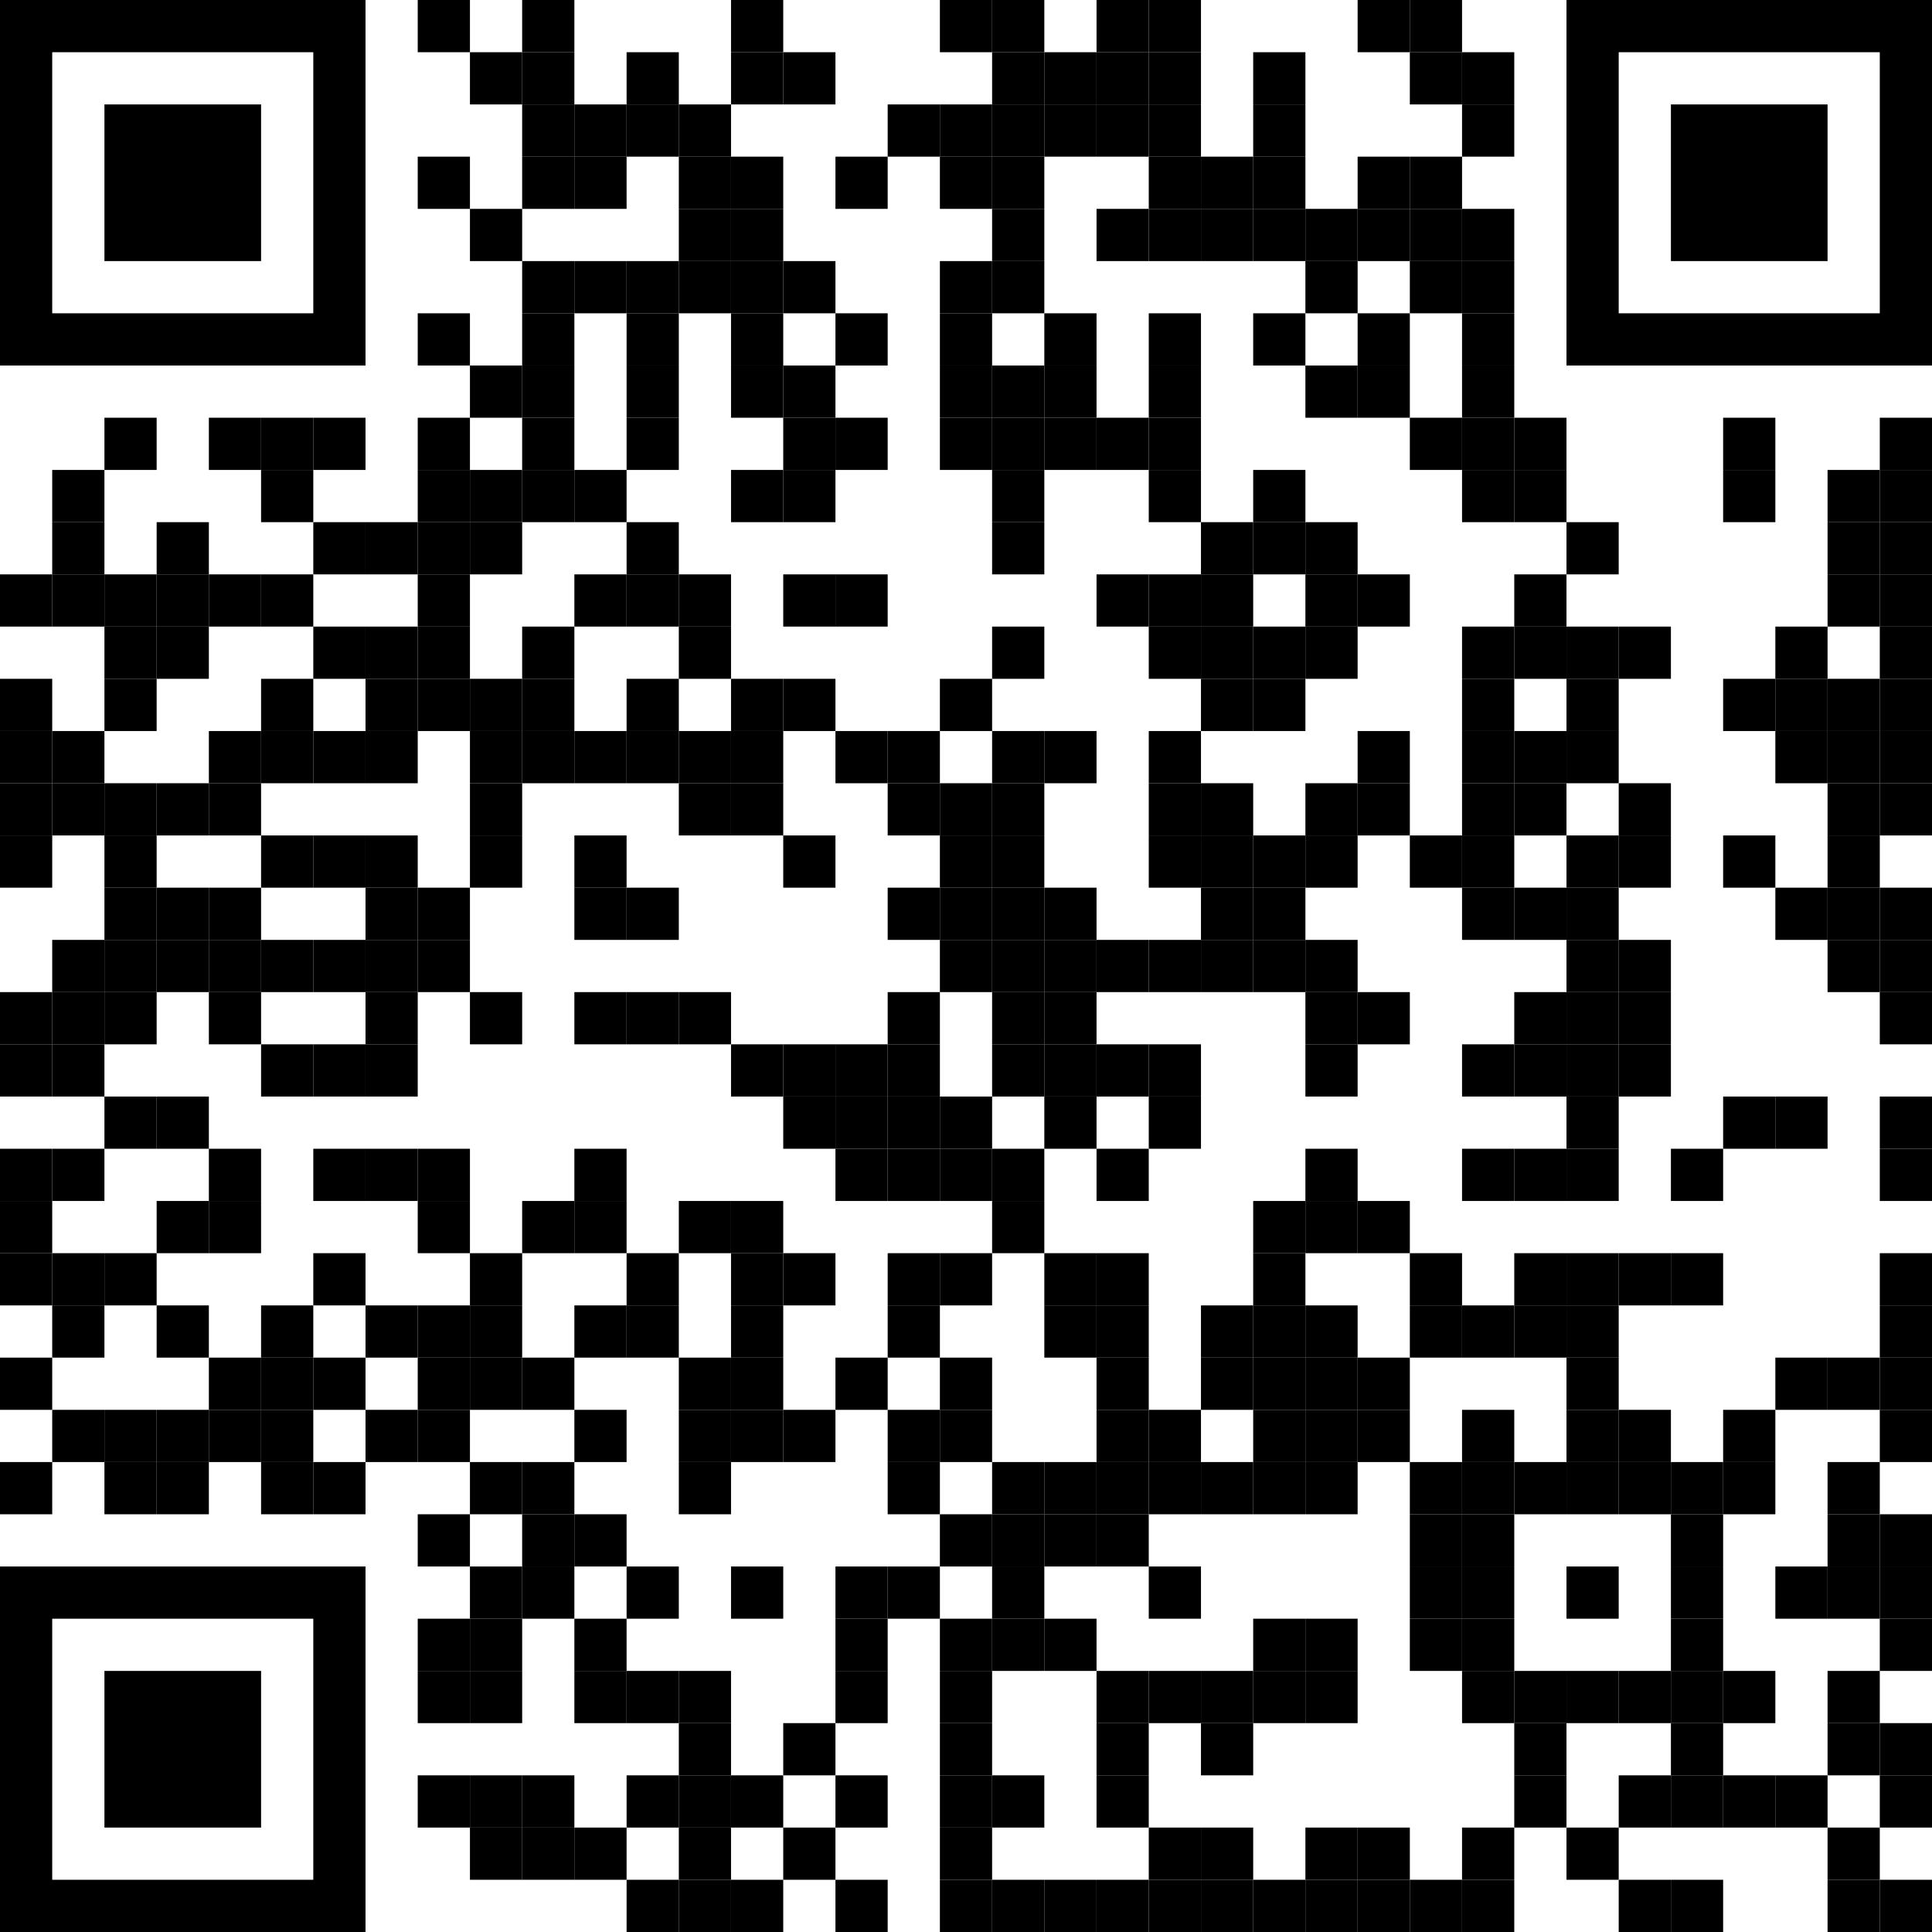 <svg xmlns="http://www.w3.org/2000/svg" version="1.1" xmlns:xlink="http://www.w3.org/1999/xlink" xmlns:svgjs="http://svgjs.dev/svgjs" viewBox="0 0 1184 1184"><rect width="32" height="32" x="256" y="0" transform="matrix(1,0,0,1,0,0)" fill="#000000"></rect><rect width="32" height="32" x="320" y="0" transform="matrix(1,0,0,1,0,0)" fill="#000000"></rect><rect width="32" height="32" x="448" y="0" transform="matrix(1,0,0,1,0,0)" fill="#000000"></rect><rect width="32" height="32" x="576" y="0" transform="matrix(1,0,0,1,0,0)" fill="#000000"></rect><rect width="32" height="32" x="608" y="0" transform="matrix(1,0,0,1,0,0)" fill="#000000"></rect><rect width="32" height="32" x="672" y="0" transform="matrix(1,0,0,1,0,0)" fill="#000000"></rect><rect width="32" height="32" x="704" y="0" transform="matrix(1,0,0,1,0,0)" fill="#000000"></rect><rect width="32" height="32" x="832" y="0" transform="matrix(1,0,0,1,0,0)" fill="#000000"></rect><rect width="32" height="32" x="864" y="0" transform="matrix(1,0,0,1,0,0)" fill="#000000"></rect><rect width="32" height="32" x="288" y="32" transform="matrix(1,0,0,1,0,0)" fill="#000000"></rect><rect width="32" height="32" x="320" y="32" transform="matrix(1,0,0,1,0,0)" fill="#000000"></rect><rect width="32" height="32" x="384" y="32" transform="matrix(1,0,0,1,0,0)" fill="#000000"></rect><rect width="32" height="32" x="448" y="32" transform="matrix(1,0,0,1,0,0)" fill="#000000"></rect><rect width="32" height="32" x="480" y="32" transform="matrix(1,0,0,1,0,0)" fill="#000000"></rect><rect width="32" height="32" x="608" y="32" transform="matrix(1,0,0,1,0,0)" fill="#000000"></rect><rect width="32" height="32" x="640" y="32" transform="matrix(1,0,0,1,0,0)" fill="#000000"></rect><rect width="32" height="32" x="672" y="32" transform="matrix(1,0,0,1,0,0)" fill="#000000"></rect><rect width="32" height="32" x="704" y="32" transform="matrix(1,0,0,1,0,0)" fill="#000000"></rect><rect width="32" height="32" x="768" y="32" transform="matrix(1,0,0,1,0,0)" fill="#000000"></rect><rect width="32" height="32" x="864" y="32" transform="matrix(1,0,0,1,0,0)" fill="#000000"></rect><rect width="32" height="32" x="896" y="32" transform="matrix(1,0,0,1,0,0)" fill="#000000"></rect><rect width="32" height="32" x="320" y="64" transform="matrix(1,0,0,1,0,0)" fill="#000000"></rect><rect width="32" height="32" x="352" y="64" transform="matrix(1,0,0,1,0,0)" fill="#000000"></rect><rect width="32" height="32" x="384" y="64" transform="matrix(1,0,0,1,0,0)" fill="#000000"></rect><rect width="32" height="32" x="416" y="64" transform="matrix(1,0,0,1,0,0)" fill="#000000"></rect><rect width="32" height="32" x="544" y="64" transform="matrix(1,0,0,1,0,0)" fill="#000000"></rect><rect width="32" height="32" x="576" y="64" transform="matrix(1,0,0,1,0,0)" fill="#000000"></rect><rect width="32" height="32" x="608" y="64" transform="matrix(1,0,0,1,0,0)" fill="#000000"></rect><rect width="32" height="32" x="640" y="64" transform="matrix(1,0,0,1,0,0)" fill="#000000"></rect><rect width="32" height="32" x="672" y="64" transform="matrix(1,0,0,1,0,0)" fill="#000000"></rect><rect width="32" height="32" x="704" y="64" transform="matrix(1,0,0,1,0,0)" fill="#000000"></rect><rect width="32" height="32" x="768" y="64" transform="matrix(1,0,0,1,0,0)" fill="#000000"></rect><rect width="32" height="32" x="896" y="64" transform="matrix(1,0,0,1,0,0)" fill="#000000"></rect><rect width="32" height="32" x="256" y="96" transform="matrix(1,0,0,1,0,0)" fill="#000000"></rect><rect width="32" height="32" x="320" y="96" transform="matrix(1,0,0,1,0,0)" fill="#000000"></rect><rect width="32" height="32" x="352" y="96" transform="matrix(1,0,0,1,0,0)" fill="#000000"></rect><rect width="32" height="32" x="416" y="96" transform="matrix(1,0,0,1,0,0)" fill="#000000"></rect><rect width="32" height="32" x="448" y="96" transform="matrix(1,0,0,1,0,0)" fill="#000000"></rect><rect width="32" height="32" x="512" y="96" transform="matrix(1,0,0,1,0,0)" fill="#000000"></rect><rect width="32" height="32" x="576" y="96" transform="matrix(1,0,0,1,0,0)" fill="#000000"></rect><rect width="32" height="32" x="608" y="96" transform="matrix(1,0,0,1,0,0)" fill="#000000"></rect><rect width="32" height="32" x="704" y="96" transform="matrix(1,0,0,1,0,0)" fill="#000000"></rect><rect width="32" height="32" x="736" y="96" transform="matrix(1,0,0,1,0,0)" fill="#000000"></rect><rect width="32" height="32" x="768" y="96" transform="matrix(1,0,0,1,0,0)" fill="#000000"></rect><rect width="32" height="32" x="832" y="96" transform="matrix(1,0,0,1,0,0)" fill="#000000"></rect><rect width="32" height="32" x="864" y="96" transform="matrix(1,0,0,1,0,0)" fill="#000000"></rect><rect width="32" height="32" x="288" y="128" transform="matrix(1,0,0,1,0,0)" fill="#000000"></rect><rect width="32" height="32" x="416" y="128" transform="matrix(1,0,0,1,0,0)" fill="#000000"></rect><rect width="32" height="32" x="448" y="128" transform="matrix(1,0,0,1,0,0)" fill="#000000"></rect><rect width="32" height="32" x="608" y="128" transform="matrix(1,0,0,1,0,0)" fill="#000000"></rect><rect width="32" height="32" x="672" y="128" transform="matrix(1,0,0,1,0,0)" fill="#000000"></rect><rect width="32" height="32" x="704" y="128" transform="matrix(1,0,0,1,0,0)" fill="#000000"></rect><rect width="32" height="32" x="736" y="128" transform="matrix(1,0,0,1,0,0)" fill="#000000"></rect><rect width="32" height="32" x="768" y="128" transform="matrix(1,0,0,1,0,0)" fill="#000000"></rect><rect width="32" height="32" x="800" y="128" transform="matrix(1,0,0,1,0,0)" fill="#000000"></rect><rect width="32" height="32" x="832" y="128" transform="matrix(1,0,0,1,0,0)" fill="#000000"></rect><rect width="32" height="32" x="864" y="128" transform="matrix(1,0,0,1,0,0)" fill="#000000"></rect><rect width="32" height="32" x="896" y="128" transform="matrix(1,0,0,1,0,0)" fill="#000000"></rect><rect width="32" height="32" x="320" y="160" transform="matrix(1,0,0,1,0,0)" fill="#000000"></rect><rect width="32" height="32" x="352" y="160" transform="matrix(1,0,0,1,0,0)" fill="#000000"></rect><rect width="32" height="32" x="384" y="160" transform="matrix(1,0,0,1,0,0)" fill="#000000"></rect><rect width="32" height="32" x="416" y="160" transform="matrix(1,0,0,1,0,0)" fill="#000000"></rect><rect width="32" height="32" x="448" y="160" transform="matrix(1,0,0,1,0,0)" fill="#000000"></rect><rect width="32" height="32" x="480" y="160" transform="matrix(1,0,0,1,0,0)" fill="#000000"></rect><rect width="32" height="32" x="576" y="160" transform="matrix(1,0,0,1,0,0)" fill="#000000"></rect><rect width="32" height="32" x="608" y="160" transform="matrix(1,0,0,1,0,0)" fill="#000000"></rect><rect width="32" height="32" x="800" y="160" transform="matrix(1,0,0,1,0,0)" fill="#000000"></rect><rect width="32" height="32" x="864" y="160" transform="matrix(1,0,0,1,0,0)" fill="#000000"></rect><rect width="32" height="32" x="896" y="160" transform="matrix(1,0,0,1,0,0)" fill="#000000"></rect><rect width="32" height="32" x="256" y="192" transform="matrix(1,0,0,1,0,0)" fill="#000000"></rect><rect width="32" height="32" x="320" y="192" transform="matrix(1,0,0,1,0,0)" fill="#000000"></rect><rect width="32" height="32" x="384" y="192" transform="matrix(1,0,0,1,0,0)" fill="#000000"></rect><rect width="32" height="32" x="448" y="192" transform="matrix(1,0,0,1,0,0)" fill="#000000"></rect><rect width="32" height="32" x="512" y="192" transform="matrix(1,0,0,1,0,0)" fill="#000000"></rect><rect width="32" height="32" x="576" y="192" transform="matrix(1,0,0,1,0,0)" fill="#000000"></rect><rect width="32" height="32" x="640" y="192" transform="matrix(1,0,0,1,0,0)" fill="#000000"></rect><rect width="32" height="32" x="704" y="192" transform="matrix(1,0,0,1,0,0)" fill="#000000"></rect><rect width="32" height="32" x="768" y="192" transform="matrix(1,0,0,1,0,0)" fill="#000000"></rect><rect width="32" height="32" x="832" y="192" transform="matrix(1,0,0,1,0,0)" fill="#000000"></rect><rect width="32" height="32" x="896" y="192" transform="matrix(1,0,0,1,0,0)" fill="#000000"></rect><rect width="32" height="32" x="288" y="224" transform="matrix(1,0,0,1,0,0)" fill="#000000"></rect><rect width="32" height="32" x="320" y="224" transform="matrix(1,0,0,1,0,0)" fill="#000000"></rect><rect width="32" height="32" x="384" y="224" transform="matrix(1,0,0,1,0,0)" fill="#000000"></rect><rect width="32" height="32" x="448" y="224" transform="matrix(1,0,0,1,0,0)" fill="#000000"></rect><rect width="32" height="32" x="480" y="224" transform="matrix(1,0,0,1,0,0)" fill="#000000"></rect><rect width="32" height="32" x="576" y="224" transform="matrix(1,0,0,1,0,0)" fill="#000000"></rect><rect width="32" height="32" x="608" y="224" transform="matrix(1,0,0,1,0,0)" fill="#000000"></rect><rect width="32" height="32" x="640" y="224" transform="matrix(1,0,0,1,0,0)" fill="#000000"></rect><rect width="32" height="32" x="704" y="224" transform="matrix(1,0,0,1,0,0)" fill="#000000"></rect><rect width="32" height="32" x="800" y="224" transform="matrix(1,0,0,1,0,0)" fill="#000000"></rect><rect width="32" height="32" x="832" y="224" transform="matrix(1,0,0,1,0,0)" fill="#000000"></rect><rect width="32" height="32" x="896" y="224" transform="matrix(1,0,0,1,0,0)" fill="#000000"></rect><rect width="32" height="32" x="64" y="256" transform="matrix(1,0,0,1,0,0)" fill="#000000"></rect><rect width="32" height="32" x="128" y="256" transform="matrix(1,0,0,1,0,0)" fill="#000000"></rect><rect width="32" height="32" x="160" y="256" transform="matrix(1,0,0,1,0,0)" fill="#000000"></rect><rect width="32" height="32" x="192" y="256" transform="matrix(1,0,0,1,0,0)" fill="#000000"></rect><rect width="32" height="32" x="256" y="256" transform="matrix(1,0,0,1,0,0)" fill="#000000"></rect><rect width="32" height="32" x="320" y="256" transform="matrix(1,0,0,1,0,0)" fill="#000000"></rect><rect width="32" height="32" x="384" y="256" transform="matrix(1,0,0,1,0,0)" fill="#000000"></rect><rect width="32" height="32" x="480" y="256" transform="matrix(1,0,0,1,0,0)" fill="#000000"></rect><rect width="32" height="32" x="512" y="256" transform="matrix(1,0,0,1,0,0)" fill="#000000"></rect><rect width="32" height="32" x="576" y="256" transform="matrix(1,0,0,1,0,0)" fill="#000000"></rect><rect width="32" height="32" x="608" y="256" transform="matrix(1,0,0,1,0,0)" fill="#000000"></rect><rect width="32" height="32" x="640" y="256" transform="matrix(1,0,0,1,0,0)" fill="#000000"></rect><rect width="32" height="32" x="672" y="256" transform="matrix(1,0,0,1,0,0)" fill="#000000"></rect><rect width="32" height="32" x="704" y="256" transform="matrix(1,0,0,1,0,0)" fill="#000000"></rect><rect width="32" height="32" x="864" y="256" transform="matrix(1,0,0,1,0,0)" fill="#000000"></rect><rect width="32" height="32" x="896" y="256" transform="matrix(1,0,0,1,0,0)" fill="#000000"></rect><rect width="32" height="32" x="928" y="256" transform="matrix(1,0,0,1,0,0)" fill="#000000"></rect><rect width="32" height="32" x="1056" y="256" transform="matrix(1,0,0,1,0,0)" fill="#000000"></rect><rect width="32" height="32" x="1152" y="256" transform="matrix(1,0,0,1,0,0)" fill="#000000"></rect><rect width="32" height="32" x="32" y="288" transform="matrix(1,0,0,1,0,0)" fill="#000000"></rect><rect width="32" height="32" x="160" y="288" transform="matrix(1,0,0,1,0,0)" fill="#000000"></rect><rect width="32" height="32" x="256" y="288" transform="matrix(1,0,0,1,0,0)" fill="#000000"></rect><rect width="32" height="32" x="288" y="288" transform="matrix(1,0,0,1,0,0)" fill="#000000"></rect><rect width="32" height="32" x="320" y="288" transform="matrix(1,0,0,1,0,0)" fill="#000000"></rect><rect width="32" height="32" x="352" y="288" transform="matrix(1,0,0,1,0,0)" fill="#000000"></rect><rect width="32" height="32" x="448" y="288" transform="matrix(1,0,0,1,0,0)" fill="#000000"></rect><rect width="32" height="32" x="480" y="288" transform="matrix(1,0,0,1,0,0)" fill="#000000"></rect><rect width="32" height="32" x="608" y="288" transform="matrix(1,0,0,1,0,0)" fill="#000000"></rect><rect width="32" height="32" x="704" y="288" transform="matrix(1,0,0,1,0,0)" fill="#000000"></rect><rect width="32" height="32" x="768" y="288" transform="matrix(1,0,0,1,0,0)" fill="#000000"></rect><rect width="32" height="32" x="896" y="288" transform="matrix(1,0,0,1,0,0)" fill="#000000"></rect><rect width="32" height="32" x="928" y="288" transform="matrix(1,0,0,1,0,0)" fill="#000000"></rect><rect width="32" height="32" x="1056" y="288" transform="matrix(1,0,0,1,0,0)" fill="#000000"></rect><rect width="32" height="32" x="1120" y="288" transform="matrix(1,0,0,1,0,0)" fill="#000000"></rect><rect width="32" height="32" x="1152" y="288" transform="matrix(1,0,0,1,0,0)" fill="#000000"></rect><rect width="32" height="32" x="32" y="320" transform="matrix(1,0,0,1,0,0)" fill="#000000"></rect><rect width="32" height="32" x="96" y="320" transform="matrix(1,0,0,1,0,0)" fill="#000000"></rect><rect width="32" height="32" x="192" y="320" transform="matrix(1,0,0,1,0,0)" fill="#000000"></rect><rect width="32" height="32" x="224" y="320" transform="matrix(1,0,0,1,0,0)" fill="#000000"></rect><rect width="32" height="32" x="256" y="320" transform="matrix(1,0,0,1,0,0)" fill="#000000"></rect><rect width="32" height="32" x="288" y="320" transform="matrix(1,0,0,1,0,0)" fill="#000000"></rect><rect width="32" height="32" x="384" y="320" transform="matrix(1,0,0,1,0,0)" fill="#000000"></rect><rect width="32" height="32" x="608" y="320" transform="matrix(1,0,0,1,0,0)" fill="#000000"></rect><rect width="32" height="32" x="736" y="320" transform="matrix(1,0,0,1,0,0)" fill="#000000"></rect><rect width="32" height="32" x="768" y="320" transform="matrix(1,0,0,1,0,0)" fill="#000000"></rect><rect width="32" height="32" x="800" y="320" transform="matrix(1,0,0,1,0,0)" fill="#000000"></rect><rect width="32" height="32" x="960" y="320" transform="matrix(1,0,0,1,0,0)" fill="#000000"></rect><rect width="32" height="32" x="1120" y="320" transform="matrix(1,0,0,1,0,0)" fill="#000000"></rect><rect width="32" height="32" x="1152" y="320" transform="matrix(1,0,0,1,0,0)" fill="#000000"></rect><rect width="32" height="32" x="0" y="352" transform="matrix(1,0,0,1,0,0)" fill="#000000"></rect><rect width="32" height="32" x="32" y="352" transform="matrix(1,0,0,1,0,0)" fill="#000000"></rect><rect width="32" height="32" x="64" y="352" transform="matrix(1,0,0,1,0,0)" fill="#000000"></rect><rect width="32" height="32" x="96" y="352" transform="matrix(1,0,0,1,0,0)" fill="#000000"></rect><rect width="32" height="32" x="128" y="352" transform="matrix(1,0,0,1,0,0)" fill="#000000"></rect><rect width="32" height="32" x="160" y="352" transform="matrix(1,0,0,1,0,0)" fill="#000000"></rect><rect width="32" height="32" x="256" y="352" transform="matrix(1,0,0,1,0,0)" fill="#000000"></rect><rect width="32" height="32" x="352" y="352" transform="matrix(1,0,0,1,0,0)" fill="#000000"></rect><rect width="32" height="32" x="384" y="352" transform="matrix(1,0,0,1,0,0)" fill="#000000"></rect><rect width="32" height="32" x="416" y="352" transform="matrix(1,0,0,1,0,0)" fill="#000000"></rect><rect width="32" height="32" x="480" y="352" transform="matrix(1,0,0,1,0,0)" fill="#000000"></rect><rect width="32" height="32" x="512" y="352" transform="matrix(1,0,0,1,0,0)" fill="#000000"></rect><rect width="32" height="32" x="672" y="352" transform="matrix(1,0,0,1,0,0)" fill="#000000"></rect><rect width="32" height="32" x="704" y="352" transform="matrix(1,0,0,1,0,0)" fill="#000000"></rect><rect width="32" height="32" x="736" y="352" transform="matrix(1,0,0,1,0,0)" fill="#000000"></rect><rect width="32" height="32" x="800" y="352" transform="matrix(1,0,0,1,0,0)" fill="#000000"></rect><rect width="32" height="32" x="832" y="352" transform="matrix(1,0,0,1,0,0)" fill="#000000"></rect><rect width="32" height="32" x="928" y="352" transform="matrix(1,0,0,1,0,0)" fill="#000000"></rect><rect width="32" height="32" x="1120" y="352" transform="matrix(1,0,0,1,0,0)" fill="#000000"></rect><rect width="32" height="32" x="1152" y="352" transform="matrix(1,0,0,1,0,0)" fill="#000000"></rect><rect width="32" height="32" x="64" y="384" transform="matrix(1,0,0,1,0,0)" fill="#000000"></rect><rect width="32" height="32" x="96" y="384" transform="matrix(1,0,0,1,0,0)" fill="#000000"></rect><rect width="32" height="32" x="192" y="384" transform="matrix(1,0,0,1,0,0)" fill="#000000"></rect><rect width="32" height="32" x="224" y="384" transform="matrix(1,0,0,1,0,0)" fill="#000000"></rect><rect width="32" height="32" x="256" y="384" transform="matrix(1,0,0,1,0,0)" fill="#000000"></rect><rect width="32" height="32" x="320" y="384" transform="matrix(1,0,0,1,0,0)" fill="#000000"></rect><rect width="32" height="32" x="416" y="384" transform="matrix(1,0,0,1,0,0)" fill="#000000"></rect><rect width="32" height="32" x="608" y="384" transform="matrix(1,0,0,1,0,0)" fill="#000000"></rect><rect width="32" height="32" x="704" y="384" transform="matrix(1,0,0,1,0,0)" fill="#000000"></rect><rect width="32" height="32" x="736" y="384" transform="matrix(1,0,0,1,0,0)" fill="#000000"></rect><rect width="32" height="32" x="768" y="384" transform="matrix(1,0,0,1,0,0)" fill="#000000"></rect><rect width="32" height="32" x="800" y="384" transform="matrix(1,0,0,1,0,0)" fill="#000000"></rect><rect width="32" height="32" x="896" y="384" transform="matrix(1,0,0,1,0,0)" fill="#000000"></rect><rect width="32" height="32" x="928" y="384" transform="matrix(1,0,0,1,0,0)" fill="#000000"></rect><rect width="32" height="32" x="960" y="384" transform="matrix(1,0,0,1,0,0)" fill="#000000"></rect><rect width="32" height="32" x="992" y="384" transform="matrix(1,0,0,1,0,0)" fill="#000000"></rect><rect width="32" height="32" x="1088" y="384" transform="matrix(1,0,0,1,0,0)" fill="#000000"></rect><rect width="32" height="32" x="1152" y="384" transform="matrix(1,0,0,1,0,0)" fill="#000000"></rect><rect width="32" height="32" x="0" y="416" transform="matrix(1,0,0,1,0,0)" fill="#000000"></rect><rect width="32" height="32" x="64" y="416" transform="matrix(1,0,0,1,0,0)" fill="#000000"></rect><rect width="32" height="32" x="160" y="416" transform="matrix(1,0,0,1,0,0)" fill="#000000"></rect><rect width="32" height="32" x="224" y="416" transform="matrix(1,0,0,1,0,0)" fill="#000000"></rect><rect width="32" height="32" x="256" y="416" transform="matrix(1,0,0,1,0,0)" fill="#000000"></rect><rect width="32" height="32" x="288" y="416" transform="matrix(1,0,0,1,0,0)" fill="#000000"></rect><rect width="32" height="32" x="320" y="416" transform="matrix(1,0,0,1,0,0)" fill="#000000"></rect><rect width="32" height="32" x="384" y="416" transform="matrix(1,0,0,1,0,0)" fill="#000000"></rect><rect width="32" height="32" x="448" y="416" transform="matrix(1,0,0,1,0,0)" fill="#000000"></rect><rect width="32" height="32" x="480" y="416" transform="matrix(1,0,0,1,0,0)" fill="#000000"></rect><rect width="32" height="32" x="576" y="416" transform="matrix(1,0,0,1,0,0)" fill="#000000"></rect><rect width="32" height="32" x="736" y="416" transform="matrix(1,0,0,1,0,0)" fill="#000000"></rect><rect width="32" height="32" x="768" y="416" transform="matrix(1,0,0,1,0,0)" fill="#000000"></rect><rect width="32" height="32" x="896" y="416" transform="matrix(1,0,0,1,0,0)" fill="#000000"></rect><rect width="32" height="32" x="960" y="416" transform="matrix(1,0,0,1,0,0)" fill="#000000"></rect><rect width="32" height="32" x="1056" y="416" transform="matrix(1,0,0,1,0,0)" fill="#000000"></rect><rect width="32" height="32" x="1088" y="416" transform="matrix(1,0,0,1,0,0)" fill="#000000"></rect><rect width="32" height="32" x="1120" y="416" transform="matrix(1,0,0,1,0,0)" fill="#000000"></rect><rect width="32" height="32" x="1152" y="416" transform="matrix(1,0,0,1,0,0)" fill="#000000"></rect><rect width="32" height="32" x="0" y="448" transform="matrix(1,0,0,1,0,0)" fill="#000000"></rect><rect width="32" height="32" x="32" y="448" transform="matrix(1,0,0,1,0,0)" fill="#000000"></rect><rect width="32" height="32" x="128" y="448" transform="matrix(1,0,0,1,0,0)" fill="#000000"></rect><rect width="32" height="32" x="160" y="448" transform="matrix(1,0,0,1,0,0)" fill="#000000"></rect><rect width="32" height="32" x="192" y="448" transform="matrix(1,0,0,1,0,0)" fill="#000000"></rect><rect width="32" height="32" x="224" y="448" transform="matrix(1,0,0,1,0,0)" fill="#000000"></rect><rect width="32" height="32" x="288" y="448" transform="matrix(1,0,0,1,0,0)" fill="#000000"></rect><rect width="32" height="32" x="320" y="448" transform="matrix(1,0,0,1,0,0)" fill="#000000"></rect><rect width="32" height="32" x="352" y="448" transform="matrix(1,0,0,1,0,0)" fill="#000000"></rect><rect width="32" height="32" x="384" y="448" transform="matrix(1,0,0,1,0,0)" fill="#000000"></rect><rect width="32" height="32" x="416" y="448" transform="matrix(1,0,0,1,0,0)" fill="#000000"></rect><rect width="32" height="32" x="448" y="448" transform="matrix(1,0,0,1,0,0)" fill="#000000"></rect><rect width="32" height="32" x="512" y="448" transform="matrix(1,0,0,1,0,0)" fill="#000000"></rect><rect width="32" height="32" x="544" y="448" transform="matrix(1,0,0,1,0,0)" fill="#000000"></rect><rect width="32" height="32" x="608" y="448" transform="matrix(1,0,0,1,0,0)" fill="#000000"></rect><rect width="32" height="32" x="640" y="448" transform="matrix(1,0,0,1,0,0)" fill="#000000"></rect><rect width="32" height="32" x="704" y="448" transform="matrix(1,0,0,1,0,0)" fill="#000000"></rect><rect width="32" height="32" x="832" y="448" transform="matrix(1,0,0,1,0,0)" fill="#000000"></rect><rect width="32" height="32" x="896" y="448" transform="matrix(1,0,0,1,0,0)" fill="#000000"></rect><rect width="32" height="32" x="928" y="448" transform="matrix(1,0,0,1,0,0)" fill="#000000"></rect><rect width="32" height="32" x="960" y="448" transform="matrix(1,0,0,1,0,0)" fill="#000000"></rect><rect width="32" height="32" x="1088" y="448" transform="matrix(1,0,0,1,0,0)" fill="#000000"></rect><rect width="32" height="32" x="1120" y="448" transform="matrix(1,0,0,1,0,0)" fill="#000000"></rect><rect width="32" height="32" x="1152" y="448" transform="matrix(1,0,0,1,0,0)" fill="#000000"></rect><rect width="32" height="32" x="0" y="480" transform="matrix(1,0,0,1,0,0)" fill="#000000"></rect><rect width="32" height="32" x="32" y="480" transform="matrix(1,0,0,1,0,0)" fill="#000000"></rect><rect width="32" height="32" x="64" y="480" transform="matrix(1,0,0,1,0,0)" fill="#000000"></rect><rect width="32" height="32" x="96" y="480" transform="matrix(1,0,0,1,0,0)" fill="#000000"></rect><rect width="32" height="32" x="128" y="480" transform="matrix(1,0,0,1,0,0)" fill="#000000"></rect><rect width="32" height="32" x="288" y="480" transform="matrix(1,0,0,1,0,0)" fill="#000000"></rect><rect width="32" height="32" x="416" y="480" transform="matrix(1,0,0,1,0,0)" fill="#000000"></rect><rect width="32" height="32" x="448" y="480" transform="matrix(1,0,0,1,0,0)" fill="#000000"></rect><rect width="32" height="32" x="544" y="480" transform="matrix(1,0,0,1,0,0)" fill="#000000"></rect><rect width="32" height="32" x="576" y="480" transform="matrix(1,0,0,1,0,0)" fill="#000000"></rect><rect width="32" height="32" x="608" y="480" transform="matrix(1,0,0,1,0,0)" fill="#000000"></rect><rect width="32" height="32" x="704" y="480" transform="matrix(1,0,0,1,0,0)" fill="#000000"></rect><rect width="32" height="32" x="736" y="480" transform="matrix(1,0,0,1,0,0)" fill="#000000"></rect><rect width="32" height="32" x="800" y="480" transform="matrix(1,0,0,1,0,0)" fill="#000000"></rect><rect width="32" height="32" x="832" y="480" transform="matrix(1,0,0,1,0,0)" fill="#000000"></rect><rect width="32" height="32" x="896" y="480" transform="matrix(1,0,0,1,0,0)" fill="#000000"></rect><rect width="32" height="32" x="928" y="480" transform="matrix(1,0,0,1,0,0)" fill="#000000"></rect><rect width="32" height="32" x="992" y="480" transform="matrix(1,0,0,1,0,0)" fill="#000000"></rect><rect width="32" height="32" x="1120" y="480" transform="matrix(1,0,0,1,0,0)" fill="#000000"></rect><rect width="32" height="32" x="1152" y="480" transform="matrix(1,0,0,1,0,0)" fill="#000000"></rect><rect width="32" height="32" x="0" y="512" transform="matrix(1,0,0,1,0,0)" fill="#000000"></rect><rect width="32" height="32" x="64" y="512" transform="matrix(1,0,0,1,0,0)" fill="#000000"></rect><rect width="32" height="32" x="160" y="512" transform="matrix(1,0,0,1,0,0)" fill="#000000"></rect><rect width="32" height="32" x="192" y="512" transform="matrix(1,0,0,1,0,0)" fill="#000000"></rect><rect width="32" height="32" x="224" y="512" transform="matrix(1,0,0,1,0,0)" fill="#000000"></rect><rect width="32" height="32" x="288" y="512" transform="matrix(1,0,0,1,0,0)" fill="#000000"></rect><rect width="32" height="32" x="352" y="512" transform="matrix(1,0,0,1,0,0)" fill="#000000"></rect><rect width="32" height="32" x="480" y="512" transform="matrix(1,0,0,1,0,0)" fill="#000000"></rect><rect width="32" height="32" x="576" y="512" transform="matrix(1,0,0,1,0,0)" fill="#000000"></rect><rect width="32" height="32" x="608" y="512" transform="matrix(1,0,0,1,0,0)" fill="#000000"></rect><rect width="32" height="32" x="704" y="512" transform="matrix(1,0,0,1,0,0)" fill="#000000"></rect><rect width="32" height="32" x="736" y="512" transform="matrix(1,0,0,1,0,0)" fill="#000000"></rect><rect width="32" height="32" x="768" y="512" transform="matrix(1,0,0,1,0,0)" fill="#000000"></rect><rect width="32" height="32" x="800" y="512" transform="matrix(1,0,0,1,0,0)" fill="#000000"></rect><rect width="32" height="32" x="864" y="512" transform="matrix(1,0,0,1,0,0)" fill="#000000"></rect><rect width="32" height="32" x="896" y="512" transform="matrix(1,0,0,1,0,0)" fill="#000000"></rect><rect width="32" height="32" x="960" y="512" transform="matrix(1,0,0,1,0,0)" fill="#000000"></rect><rect width="32" height="32" x="992" y="512" transform="matrix(1,0,0,1,0,0)" fill="#000000"></rect><rect width="32" height="32" x="1056" y="512" transform="matrix(1,0,0,1,0,0)" fill="#000000"></rect><rect width="32" height="32" x="1120" y="512" transform="matrix(1,0,0,1,0,0)" fill="#000000"></rect><rect width="32" height="32" x="64" y="544" transform="matrix(1,0,0,1,0,0)" fill="#000000"></rect><rect width="32" height="32" x="96" y="544" transform="matrix(1,0,0,1,0,0)" fill="#000000"></rect><rect width="32" height="32" x="128" y="544" transform="matrix(1,0,0,1,0,0)" fill="#000000"></rect><rect width="32" height="32" x="224" y="544" transform="matrix(1,0,0,1,0,0)" fill="#000000"></rect><rect width="32" height="32" x="256" y="544" transform="matrix(1,0,0,1,0,0)" fill="#000000"></rect><rect width="32" height="32" x="352" y="544" transform="matrix(1,0,0,1,0,0)" fill="#000000"></rect><rect width="32" height="32" x="384" y="544" transform="matrix(1,0,0,1,0,0)" fill="#000000"></rect><rect width="32" height="32" x="544" y="544" transform="matrix(1,0,0,1,0,0)" fill="#000000"></rect><rect width="32" height="32" x="576" y="544" transform="matrix(1,0,0,1,0,0)" fill="#000000"></rect><rect width="32" height="32" x="608" y="544" transform="matrix(1,0,0,1,0,0)" fill="#000000"></rect><rect width="32" height="32" x="640" y="544" transform="matrix(1,0,0,1,0,0)" fill="#000000"></rect><rect width="32" height="32" x="736" y="544" transform="matrix(1,0,0,1,0,0)" fill="#000000"></rect><rect width="32" height="32" x="768" y="544" transform="matrix(1,0,0,1,0,0)" fill="#000000"></rect><rect width="32" height="32" x="896" y="544" transform="matrix(1,0,0,1,0,0)" fill="#000000"></rect><rect width="32" height="32" x="928" y="544" transform="matrix(1,0,0,1,0,0)" fill="#000000"></rect><rect width="32" height="32" x="960" y="544" transform="matrix(1,0,0,1,0,0)" fill="#000000"></rect><rect width="32" height="32" x="1088" y="544" transform="matrix(1,0,0,1,0,0)" fill="#000000"></rect><rect width="32" height="32" x="1120" y="544" transform="matrix(1,0,0,1,0,0)" fill="#000000"></rect><rect width="32" height="32" x="1152" y="544" transform="matrix(1,0,0,1,0,0)" fill="#000000"></rect><rect width="32" height="32" x="32" y="576" transform="matrix(1,0,0,1,0,0)" fill="#000000"></rect><rect width="32" height="32" x="64" y="576" transform="matrix(1,0,0,1,0,0)" fill="#000000"></rect><rect width="32" height="32" x="96" y="576" transform="matrix(1,0,0,1,0,0)" fill="#000000"></rect><rect width="32" height="32" x="128" y="576" transform="matrix(1,0,0,1,0,0)" fill="#000000"></rect><rect width="32" height="32" x="160" y="576" transform="matrix(1,0,0,1,0,0)" fill="#000000"></rect><rect width="32" height="32" x="192" y="576" transform="matrix(1,0,0,1,0,0)" fill="#000000"></rect><rect width="32" height="32" x="224" y="576" transform="matrix(1,0,0,1,0,0)" fill="#000000"></rect><rect width="32" height="32" x="256" y="576" transform="matrix(1,0,0,1,0,0)" fill="#000000"></rect><rect width="32" height="32" x="576" y="576" transform="matrix(1,0,0,1,0,0)" fill="#000000"></rect><rect width="32" height="32" x="608" y="576" transform="matrix(1,0,0,1,0,0)" fill="#000000"></rect><rect width="32" height="32" x="640" y="576" transform="matrix(1,0,0,1,0,0)" fill="#000000"></rect><rect width="32" height="32" x="672" y="576" transform="matrix(1,0,0,1,0,0)" fill="#000000"></rect><rect width="32" height="32" x="704" y="576" transform="matrix(1,0,0,1,0,0)" fill="#000000"></rect><rect width="32" height="32" x="736" y="576" transform="matrix(1,0,0,1,0,0)" fill="#000000"></rect><rect width="32" height="32" x="768" y="576" transform="matrix(1,0,0,1,0,0)" fill="#000000"></rect><rect width="32" height="32" x="800" y="576" transform="matrix(1,0,0,1,0,0)" fill="#000000"></rect><rect width="32" height="32" x="960" y="576" transform="matrix(1,0,0,1,0,0)" fill="#000000"></rect><rect width="32" height="32" x="992" y="576" transform="matrix(1,0,0,1,0,0)" fill="#000000"></rect><rect width="32" height="32" x="1120" y="576" transform="matrix(1,0,0,1,0,0)" fill="#000000"></rect><rect width="32" height="32" x="1152" y="576" transform="matrix(1,0,0,1,0,0)" fill="#000000"></rect><rect width="32" height="32" x="0" y="608" transform="matrix(1,0,0,1,0,0)" fill="#000000"></rect><rect width="32" height="32" x="32" y="608" transform="matrix(1,0,0,1,0,0)" fill="#000000"></rect><rect width="32" height="32" x="64" y="608" transform="matrix(1,0,0,1,0,0)" fill="#000000"></rect><rect width="32" height="32" x="128" y="608" transform="matrix(1,0,0,1,0,0)" fill="#000000"></rect><rect width="32" height="32" x="224" y="608" transform="matrix(1,0,0,1,0,0)" fill="#000000"></rect><rect width="32" height="32" x="288" y="608" transform="matrix(1,0,0,1,0,0)" fill="#000000"></rect><rect width="32" height="32" x="352" y="608" transform="matrix(1,0,0,1,0,0)" fill="#000000"></rect><rect width="32" height="32" x="384" y="608" transform="matrix(1,0,0,1,0,0)" fill="#000000"></rect><rect width="32" height="32" x="416" y="608" transform="matrix(1,0,0,1,0,0)" fill="#000000"></rect><rect width="32" height="32" x="544" y="608" transform="matrix(1,0,0,1,0,0)" fill="#000000"></rect><rect width="32" height="32" x="608" y="608" transform="matrix(1,0,0,1,0,0)" fill="#000000"></rect><rect width="32" height="32" x="640" y="608" transform="matrix(1,0,0,1,0,0)" fill="#000000"></rect><rect width="32" height="32" x="800" y="608" transform="matrix(1,0,0,1,0,0)" fill="#000000"></rect><rect width="32" height="32" x="832" y="608" transform="matrix(1,0,0,1,0,0)" fill="#000000"></rect><rect width="32" height="32" x="928" y="608" transform="matrix(1,0,0,1,0,0)" fill="#000000"></rect><rect width="32" height="32" x="960" y="608" transform="matrix(1,0,0,1,0,0)" fill="#000000"></rect><rect width="32" height="32" x="992" y="608" transform="matrix(1,0,0,1,0,0)" fill="#000000"></rect><rect width="32" height="32" x="1152" y="608" transform="matrix(1,0,0,1,0,0)" fill="#000000"></rect><rect width="32" height="32" x="0" y="640" transform="matrix(1,0,0,1,0,0)" fill="#000000"></rect><rect width="32" height="32" x="32" y="640" transform="matrix(1,0,0,1,0,0)" fill="#000000"></rect><rect width="32" height="32" x="160" y="640" transform="matrix(1,0,0,1,0,0)" fill="#000000"></rect><rect width="32" height="32" x="192" y="640" transform="matrix(1,0,0,1,0,0)" fill="#000000"></rect><rect width="32" height="32" x="224" y="640" transform="matrix(1,0,0,1,0,0)" fill="#000000"></rect><rect width="32" height="32" x="448" y="640" transform="matrix(1,0,0,1,0,0)" fill="#000000"></rect><rect width="32" height="32" x="480" y="640" transform="matrix(1,0,0,1,0,0)" fill="#000000"></rect><rect width="32" height="32" x="512" y="640" transform="matrix(1,0,0,1,0,0)" fill="#000000"></rect><rect width="32" height="32" x="544" y="640" transform="matrix(1,0,0,1,0,0)" fill="#000000"></rect><rect width="32" height="32" x="608" y="640" transform="matrix(1,0,0,1,0,0)" fill="#000000"></rect><rect width="32" height="32" x="640" y="640" transform="matrix(1,0,0,1,0,0)" fill="#000000"></rect><rect width="32" height="32" x="672" y="640" transform="matrix(1,0,0,1,0,0)" fill="#000000"></rect><rect width="32" height="32" x="704" y="640" transform="matrix(1,0,0,1,0,0)" fill="#000000"></rect><rect width="32" height="32" x="800" y="640" transform="matrix(1,0,0,1,0,0)" fill="#000000"></rect><rect width="32" height="32" x="896" y="640" transform="matrix(1,0,0,1,0,0)" fill="#000000"></rect><rect width="32" height="32" x="928" y="640" transform="matrix(1,0,0,1,0,0)" fill="#000000"></rect><rect width="32" height="32" x="960" y="640" transform="matrix(1,0,0,1,0,0)" fill="#000000"></rect><rect width="32" height="32" x="992" y="640" transform="matrix(1,0,0,1,0,0)" fill="#000000"></rect><rect width="32" height="32" x="64" y="672" transform="matrix(1,0,0,1,0,0)" fill="#000000"></rect><rect width="32" height="32" x="96" y="672" transform="matrix(1,0,0,1,0,0)" fill="#000000"></rect><rect width="32" height="32" x="480" y="672" transform="matrix(1,0,0,1,0,0)" fill="#000000"></rect><rect width="32" height="32" x="512" y="672" transform="matrix(1,0,0,1,0,0)" fill="#000000"></rect><rect width="32" height="32" x="544" y="672" transform="matrix(1,0,0,1,0,0)" fill="#000000"></rect><rect width="32" height="32" x="576" y="672" transform="matrix(1,0,0,1,0,0)" fill="#000000"></rect><rect width="32" height="32" x="640" y="672" transform="matrix(1,0,0,1,0,0)" fill="#000000"></rect><rect width="32" height="32" x="704" y="672" transform="matrix(1,0,0,1,0,0)" fill="#000000"></rect><rect width="32" height="32" x="960" y="672" transform="matrix(1,0,0,1,0,0)" fill="#000000"></rect><rect width="32" height="32" x="1056" y="672" transform="matrix(1,0,0,1,0,0)" fill="#000000"></rect><rect width="32" height="32" x="1088" y="672" transform="matrix(1,0,0,1,0,0)" fill="#000000"></rect><rect width="32" height="32" x="1152" y="672" transform="matrix(1,0,0,1,0,0)" fill="#000000"></rect><rect width="32" height="32" x="0" y="704" transform="matrix(1,0,0,1,0,0)" fill="#000000"></rect><rect width="32" height="32" x="32" y="704" transform="matrix(1,0,0,1,0,0)" fill="#000000"></rect><rect width="32" height="32" x="128" y="704" transform="matrix(1,0,0,1,0,0)" fill="#000000"></rect><rect width="32" height="32" x="192" y="704" transform="matrix(1,0,0,1,0,0)" fill="#000000"></rect><rect width="32" height="32" x="224" y="704" transform="matrix(1,0,0,1,0,0)" fill="#000000"></rect><rect width="32" height="32" x="256" y="704" transform="matrix(1,0,0,1,0,0)" fill="#000000"></rect><rect width="32" height="32" x="352" y="704" transform="matrix(1,0,0,1,0,0)" fill="#000000"></rect><rect width="32" height="32" x="512" y="704" transform="matrix(1,0,0,1,0,0)" fill="#000000"></rect><rect width="32" height="32" x="544" y="704" transform="matrix(1,0,0,1,0,0)" fill="#000000"></rect><rect width="32" height="32" x="576" y="704" transform="matrix(1,0,0,1,0,0)" fill="#000000"></rect><rect width="32" height="32" x="608" y="704" transform="matrix(1,0,0,1,0,0)" fill="#000000"></rect><rect width="32" height="32" x="672" y="704" transform="matrix(1,0,0,1,0,0)" fill="#000000"></rect><rect width="32" height="32" x="800" y="704" transform="matrix(1,0,0,1,0,0)" fill="#000000"></rect><rect width="32" height="32" x="896" y="704" transform="matrix(1,0,0,1,0,0)" fill="#000000"></rect><rect width="32" height="32" x="928" y="704" transform="matrix(1,0,0,1,0,0)" fill="#000000"></rect><rect width="32" height="32" x="960" y="704" transform="matrix(1,0,0,1,0,0)" fill="#000000"></rect><rect width="32" height="32" x="1024" y="704" transform="matrix(1,0,0,1,0,0)" fill="#000000"></rect><rect width="32" height="32" x="1152" y="704" transform="matrix(1,0,0,1,0,0)" fill="#000000"></rect><rect width="32" height="32" x="0" y="736" transform="matrix(1,0,0,1,0,0)" fill="#000000"></rect><rect width="32" height="32" x="96" y="736" transform="matrix(1,0,0,1,0,0)" fill="#000000"></rect><rect width="32" height="32" x="128" y="736" transform="matrix(1,0,0,1,0,0)" fill="#000000"></rect><rect width="32" height="32" x="256" y="736" transform="matrix(1,0,0,1,0,0)" fill="#000000"></rect><rect width="32" height="32" x="320" y="736" transform="matrix(1,0,0,1,0,0)" fill="#000000"></rect><rect width="32" height="32" x="352" y="736" transform="matrix(1,0,0,1,0,0)" fill="#000000"></rect><rect width="32" height="32" x="416" y="736" transform="matrix(1,0,0,1,0,0)" fill="#000000"></rect><rect width="32" height="32" x="448" y="736" transform="matrix(1,0,0,1,0,0)" fill="#000000"></rect><rect width="32" height="32" x="608" y="736" transform="matrix(1,0,0,1,0,0)" fill="#000000"></rect><rect width="32" height="32" x="768" y="736" transform="matrix(1,0,0,1,0,0)" fill="#000000"></rect><rect width="32" height="32" x="800" y="736" transform="matrix(1,0,0,1,0,0)" fill="#000000"></rect><rect width="32" height="32" x="832" y="736" transform="matrix(1,0,0,1,0,0)" fill="#000000"></rect><rect width="32" height="32" x="0" y="768" transform="matrix(1,0,0,1,0,0)" fill="#000000"></rect><rect width="32" height="32" x="32" y="768" transform="matrix(1,0,0,1,0,0)" fill="#000000"></rect><rect width="32" height="32" x="64" y="768" transform="matrix(1,0,0,1,0,0)" fill="#000000"></rect><rect width="32" height="32" x="192" y="768" transform="matrix(1,0,0,1,0,0)" fill="#000000"></rect><rect width="32" height="32" x="288" y="768" transform="matrix(1,0,0,1,0,0)" fill="#000000"></rect><rect width="32" height="32" x="384" y="768" transform="matrix(1,0,0,1,0,0)" fill="#000000"></rect><rect width="32" height="32" x="448" y="768" transform="matrix(1,0,0,1,0,0)" fill="#000000"></rect><rect width="32" height="32" x="480" y="768" transform="matrix(1,0,0,1,0,0)" fill="#000000"></rect><rect width="32" height="32" x="544" y="768" transform="matrix(1,0,0,1,0,0)" fill="#000000"></rect><rect width="32" height="32" x="576" y="768" transform="matrix(1,0,0,1,0,0)" fill="#000000"></rect><rect width="32" height="32" x="640" y="768" transform="matrix(1,0,0,1,0,0)" fill="#000000"></rect><rect width="32" height="32" x="672" y="768" transform="matrix(1,0,0,1,0,0)" fill="#000000"></rect><rect width="32" height="32" x="768" y="768" transform="matrix(1,0,0,1,0,0)" fill="#000000"></rect><rect width="32" height="32" x="864" y="768" transform="matrix(1,0,0,1,0,0)" fill="#000000"></rect><rect width="32" height="32" x="928" y="768" transform="matrix(1,0,0,1,0,0)" fill="#000000"></rect><rect width="32" height="32" x="960" y="768" transform="matrix(1,0,0,1,0,0)" fill="#000000"></rect><rect width="32" height="32" x="992" y="768" transform="matrix(1,0,0,1,0,0)" fill="#000000"></rect><rect width="32" height="32" x="1024" y="768" transform="matrix(1,0,0,1,0,0)" fill="#000000"></rect><rect width="32" height="32" x="1152" y="768" transform="matrix(1,0,0,1,0,0)" fill="#000000"></rect><rect width="32" height="32" x="32" y="800" transform="matrix(1,0,0,1,0,0)" fill="#000000"></rect><rect width="32" height="32" x="96" y="800" transform="matrix(1,0,0,1,0,0)" fill="#000000"></rect><rect width="32" height="32" x="160" y="800" transform="matrix(1,0,0,1,0,0)" fill="#000000"></rect><rect width="32" height="32" x="224" y="800" transform="matrix(1,0,0,1,0,0)" fill="#000000"></rect><rect width="32" height="32" x="256" y="800" transform="matrix(1,0,0,1,0,0)" fill="#000000"></rect><rect width="32" height="32" x="288" y="800" transform="matrix(1,0,0,1,0,0)" fill="#000000"></rect><rect width="32" height="32" x="352" y="800" transform="matrix(1,0,0,1,0,0)" fill="#000000"></rect><rect width="32" height="32" x="384" y="800" transform="matrix(1,0,0,1,0,0)" fill="#000000"></rect><rect width="32" height="32" x="448" y="800" transform="matrix(1,0,0,1,0,0)" fill="#000000"></rect><rect width="32" height="32" x="544" y="800" transform="matrix(1,0,0,1,0,0)" fill="#000000"></rect><rect width="32" height="32" x="640" y="800" transform="matrix(1,0,0,1,0,0)" fill="#000000"></rect><rect width="32" height="32" x="672" y="800" transform="matrix(1,0,0,1,0,0)" fill="#000000"></rect><rect width="32" height="32" x="736" y="800" transform="matrix(1,0,0,1,0,0)" fill="#000000"></rect><rect width="32" height="32" x="768" y="800" transform="matrix(1,0,0,1,0,0)" fill="#000000"></rect><rect width="32" height="32" x="800" y="800" transform="matrix(1,0,0,1,0,0)" fill="#000000"></rect><rect width="32" height="32" x="864" y="800" transform="matrix(1,0,0,1,0,0)" fill="#000000"></rect><rect width="32" height="32" x="896" y="800" transform="matrix(1,0,0,1,0,0)" fill="#000000"></rect><rect width="32" height="32" x="928" y="800" transform="matrix(1,0,0,1,0,0)" fill="#000000"></rect><rect width="32" height="32" x="960" y="800" transform="matrix(1,0,0,1,0,0)" fill="#000000"></rect><rect width="32" height="32" x="1152" y="800" transform="matrix(1,0,0,1,0,0)" fill="#000000"></rect><rect width="32" height="32" x="0" y="832" transform="matrix(1,0,0,1,0,0)" fill="#000000"></rect><rect width="32" height="32" x="128" y="832" transform="matrix(1,0,0,1,0,0)" fill="#000000"></rect><rect width="32" height="32" x="160" y="832" transform="matrix(1,0,0,1,0,0)" fill="#000000"></rect><rect width="32" height="32" x="192" y="832" transform="matrix(1,0,0,1,0,0)" fill="#000000"></rect><rect width="32" height="32" x="256" y="832" transform="matrix(1,0,0,1,0,0)" fill="#000000"></rect><rect width="32" height="32" x="288" y="832" transform="matrix(1,0,0,1,0,0)" fill="#000000"></rect><rect width="32" height="32" x="320" y="832" transform="matrix(1,0,0,1,0,0)" fill="#000000"></rect><rect width="32" height="32" x="416" y="832" transform="matrix(1,0,0,1,0,0)" fill="#000000"></rect><rect width="32" height="32" x="448" y="832" transform="matrix(1,0,0,1,0,0)" fill="#000000"></rect><rect width="32" height="32" x="512" y="832" transform="matrix(1,0,0,1,0,0)" fill="#000000"></rect><rect width="32" height="32" x="576" y="832" transform="matrix(1,0,0,1,0,0)" fill="#000000"></rect><rect width="32" height="32" x="672" y="832" transform="matrix(1,0,0,1,0,0)" fill="#000000"></rect><rect width="32" height="32" x="736" y="832" transform="matrix(1,0,0,1,0,0)" fill="#000000"></rect><rect width="32" height="32" x="768" y="832" transform="matrix(1,0,0,1,0,0)" fill="#000000"></rect><rect width="32" height="32" x="800" y="832" transform="matrix(1,0,0,1,0,0)" fill="#000000"></rect><rect width="32" height="32" x="832" y="832" transform="matrix(1,0,0,1,0,0)" fill="#000000"></rect><rect width="32" height="32" x="960" y="832" transform="matrix(1,0,0,1,0,0)" fill="#000000"></rect><rect width="32" height="32" x="1088" y="832" transform="matrix(1,0,0,1,0,0)" fill="#000000"></rect><rect width="32" height="32" x="1120" y="832" transform="matrix(1,0,0,1,0,0)" fill="#000000"></rect><rect width="32" height="32" x="1152" y="832" transform="matrix(1,0,0,1,0,0)" fill="#000000"></rect><rect width="32" height="32" x="32" y="864" transform="matrix(1,0,0,1,0,0)" fill="#000000"></rect><rect width="32" height="32" x="64" y="864" transform="matrix(1,0,0,1,0,0)" fill="#000000"></rect><rect width="32" height="32" x="96" y="864" transform="matrix(1,0,0,1,0,0)" fill="#000000"></rect><rect width="32" height="32" x="128" y="864" transform="matrix(1,0,0,1,0,0)" fill="#000000"></rect><rect width="32" height="32" x="160" y="864" transform="matrix(1,0,0,1,0,0)" fill="#000000"></rect><rect width="32" height="32" x="224" y="864" transform="matrix(1,0,0,1,0,0)" fill="#000000"></rect><rect width="32" height="32" x="256" y="864" transform="matrix(1,0,0,1,0,0)" fill="#000000"></rect><rect width="32" height="32" x="352" y="864" transform="matrix(1,0,0,1,0,0)" fill="#000000"></rect><rect width="32" height="32" x="416" y="864" transform="matrix(1,0,0,1,0,0)" fill="#000000"></rect><rect width="32" height="32" x="448" y="864" transform="matrix(1,0,0,1,0,0)" fill="#000000"></rect><rect width="32" height="32" x="480" y="864" transform="matrix(1,0,0,1,0,0)" fill="#000000"></rect><rect width="32" height="32" x="544" y="864" transform="matrix(1,0,0,1,0,0)" fill="#000000"></rect><rect width="32" height="32" x="576" y="864" transform="matrix(1,0,0,1,0,0)" fill="#000000"></rect><rect width="32" height="32" x="672" y="864" transform="matrix(1,0,0,1,0,0)" fill="#000000"></rect><rect width="32" height="32" x="704" y="864" transform="matrix(1,0,0,1,0,0)" fill="#000000"></rect><rect width="32" height="32" x="768" y="864" transform="matrix(1,0,0,1,0,0)" fill="#000000"></rect><rect width="32" height="32" x="800" y="864" transform="matrix(1,0,0,1,0,0)" fill="#000000"></rect><rect width="32" height="32" x="832" y="864" transform="matrix(1,0,0,1,0,0)" fill="#000000"></rect><rect width="32" height="32" x="896" y="864" transform="matrix(1,0,0,1,0,0)" fill="#000000"></rect><rect width="32" height="32" x="960" y="864" transform="matrix(1,0,0,1,0,0)" fill="#000000"></rect><rect width="32" height="32" x="992" y="864" transform="matrix(1,0,0,1,0,0)" fill="#000000"></rect><rect width="32" height="32" x="1056" y="864" transform="matrix(1,0,0,1,0,0)" fill="#000000"></rect><rect width="32" height="32" x="1152" y="864" transform="matrix(1,0,0,1,0,0)" fill="#000000"></rect><rect width="32" height="32" x="0" y="896" transform="matrix(1,0,0,1,0,0)" fill="#000000"></rect><rect width="32" height="32" x="64" y="896" transform="matrix(1,0,0,1,0,0)" fill="#000000"></rect><rect width="32" height="32" x="96" y="896" transform="matrix(1,0,0,1,0,0)" fill="#000000"></rect><rect width="32" height="32" x="160" y="896" transform="matrix(1,0,0,1,0,0)" fill="#000000"></rect><rect width="32" height="32" x="192" y="896" transform="matrix(1,0,0,1,0,0)" fill="#000000"></rect><rect width="32" height="32" x="288" y="896" transform="matrix(1,0,0,1,0,0)" fill="#000000"></rect><rect width="32" height="32" x="320" y="896" transform="matrix(1,0,0,1,0,0)" fill="#000000"></rect><rect width="32" height="32" x="416" y="896" transform="matrix(1,0,0,1,0,0)" fill="#000000"></rect><rect width="32" height="32" x="544" y="896" transform="matrix(1,0,0,1,0,0)" fill="#000000"></rect><rect width="32" height="32" x="608" y="896" transform="matrix(1,0,0,1,0,0)" fill="#000000"></rect><rect width="32" height="32" x="640" y="896" transform="matrix(1,0,0,1,0,0)" fill="#000000"></rect><rect width="32" height="32" x="672" y="896" transform="matrix(1,0,0,1,0,0)" fill="#000000"></rect><rect width="32" height="32" x="704" y="896" transform="matrix(1,0,0,1,0,0)" fill="#000000"></rect><rect width="32" height="32" x="736" y="896" transform="matrix(1,0,0,1,0,0)" fill="#000000"></rect><rect width="32" height="32" x="768" y="896" transform="matrix(1,0,0,1,0,0)" fill="#000000"></rect><rect width="32" height="32" x="800" y="896" transform="matrix(1,0,0,1,0,0)" fill="#000000"></rect><rect width="32" height="32" x="864" y="896" transform="matrix(1,0,0,1,0,0)" fill="#000000"></rect><rect width="32" height="32" x="896" y="896" transform="matrix(1,0,0,1,0,0)" fill="#000000"></rect><rect width="32" height="32" x="928" y="896" transform="matrix(1,0,0,1,0,0)" fill="#000000"></rect><rect width="32" height="32" x="960" y="896" transform="matrix(1,0,0,1,0,0)" fill="#000000"></rect><rect width="32" height="32" x="992" y="896" transform="matrix(1,0,0,1,0,0)" fill="#000000"></rect><rect width="32" height="32" x="1024" y="896" transform="matrix(1,0,0,1,0,0)" fill="#000000"></rect><rect width="32" height="32" x="1056" y="896" transform="matrix(1,0,0,1,0,0)" fill="#000000"></rect><rect width="32" height="32" x="1120" y="896" transform="matrix(1,0,0,1,0,0)" fill="#000000"></rect><rect width="32" height="32" x="256" y="928" transform="matrix(1,0,0,1,0,0)" fill="#000000"></rect><rect width="32" height="32" x="320" y="928" transform="matrix(1,0,0,1,0,0)" fill="#000000"></rect><rect width="32" height="32" x="352" y="928" transform="matrix(1,0,0,1,0,0)" fill="#000000"></rect><rect width="32" height="32" x="576" y="928" transform="matrix(1,0,0,1,0,0)" fill="#000000"></rect><rect width="32" height="32" x="608" y="928" transform="matrix(1,0,0,1,0,0)" fill="#000000"></rect><rect width="32" height="32" x="640" y="928" transform="matrix(1,0,0,1,0,0)" fill="#000000"></rect><rect width="32" height="32" x="672" y="928" transform="matrix(1,0,0,1,0,0)" fill="#000000"></rect><rect width="32" height="32" x="864" y="928" transform="matrix(1,0,0,1,0,0)" fill="#000000"></rect><rect width="32" height="32" x="896" y="928" transform="matrix(1,0,0,1,0,0)" fill="#000000"></rect><rect width="32" height="32" x="1024" y="928" transform="matrix(1,0,0,1,0,0)" fill="#000000"></rect><rect width="32" height="32" x="1120" y="928" transform="matrix(1,0,0,1,0,0)" fill="#000000"></rect><rect width="32" height="32" x="1152" y="928" transform="matrix(1,0,0,1,0,0)" fill="#000000"></rect><rect width="32" height="32" x="288" y="960" transform="matrix(1,0,0,1,0,0)" fill="#000000"></rect><rect width="32" height="32" x="320" y="960" transform="matrix(1,0,0,1,0,0)" fill="#000000"></rect><rect width="32" height="32" x="384" y="960" transform="matrix(1,0,0,1,0,0)" fill="#000000"></rect><rect width="32" height="32" x="448" y="960" transform="matrix(1,0,0,1,0,0)" fill="#000000"></rect><rect width="32" height="32" x="512" y="960" transform="matrix(1,0,0,1,0,0)" fill="#000000"></rect><rect width="32" height="32" x="544" y="960" transform="matrix(1,0,0,1,0,0)" fill="#000000"></rect><rect width="32" height="32" x="608" y="960" transform="matrix(1,0,0,1,0,0)" fill="#000000"></rect><rect width="32" height="32" x="704" y="960" transform="matrix(1,0,0,1,0,0)" fill="#000000"></rect><rect width="32" height="32" x="864" y="960" transform="matrix(1,0,0,1,0,0)" fill="#000000"></rect><rect width="32" height="32" x="896" y="960" transform="matrix(1,0,0,1,0,0)" fill="#000000"></rect><rect width="32" height="32" x="960" y="960" transform="matrix(1,0,0,1,0,0)" fill="#000000"></rect><rect width="32" height="32" x="1024" y="960" transform="matrix(1,0,0,1,0,0)" fill="#000000"></rect><rect width="32" height="32" x="1088" y="960" transform="matrix(1,0,0,1,0,0)" fill="#000000"></rect><rect width="32" height="32" x="1120" y="960" transform="matrix(1,0,0,1,0,0)" fill="#000000"></rect><rect width="32" height="32" x="1152" y="960" transform="matrix(1,0,0,1,0,0)" fill="#000000"></rect><rect width="32" height="32" x="256" y="992" transform="matrix(1,0,0,1,0,0)" fill="#000000"></rect><rect width="32" height="32" x="288" y="992" transform="matrix(1,0,0,1,0,0)" fill="#000000"></rect><rect width="32" height="32" x="352" y="992" transform="matrix(1,0,0,1,0,0)" fill="#000000"></rect><rect width="32" height="32" x="512" y="992" transform="matrix(1,0,0,1,0,0)" fill="#000000"></rect><rect width="32" height="32" x="576" y="992" transform="matrix(1,0,0,1,0,0)" fill="#000000"></rect><rect width="32" height="32" x="608" y="992" transform="matrix(1,0,0,1,0,0)" fill="#000000"></rect><rect width="32" height="32" x="640" y="992" transform="matrix(1,0,0,1,0,0)" fill="#000000"></rect><rect width="32" height="32" x="768" y="992" transform="matrix(1,0,0,1,0,0)" fill="#000000"></rect><rect width="32" height="32" x="800" y="992" transform="matrix(1,0,0,1,0,0)" fill="#000000"></rect><rect width="32" height="32" x="864" y="992" transform="matrix(1,0,0,1,0,0)" fill="#000000"></rect><rect width="32" height="32" x="896" y="992" transform="matrix(1,0,0,1,0,0)" fill="#000000"></rect><rect width="32" height="32" x="1024" y="992" transform="matrix(1,0,0,1,0,0)" fill="#000000"></rect><rect width="32" height="32" x="1152" y="992" transform="matrix(1,0,0,1,0,0)" fill="#000000"></rect><rect width="32" height="32" x="256" y="1024" transform="matrix(1,0,0,1,0,0)" fill="#000000"></rect><rect width="32" height="32" x="288" y="1024" transform="matrix(1,0,0,1,0,0)" fill="#000000"></rect><rect width="32" height="32" x="352" y="1024" transform="matrix(1,0,0,1,0,0)" fill="#000000"></rect><rect width="32" height="32" x="384" y="1024" transform="matrix(1,0,0,1,0,0)" fill="#000000"></rect><rect width="32" height="32" x="416" y="1024" transform="matrix(1,0,0,1,0,0)" fill="#000000"></rect><rect width="32" height="32" x="512" y="1024" transform="matrix(1,0,0,1,0,0)" fill="#000000"></rect><rect width="32" height="32" x="576" y="1024" transform="matrix(1,0,0,1,0,0)" fill="#000000"></rect><rect width="32" height="32" x="672" y="1024" transform="matrix(1,0,0,1,0,0)" fill="#000000"></rect><rect width="32" height="32" x="704" y="1024" transform="matrix(1,0,0,1,0,0)" fill="#000000"></rect><rect width="32" height="32" x="736" y="1024" transform="matrix(1,0,0,1,0,0)" fill="#000000"></rect><rect width="32" height="32" x="768" y="1024" transform="matrix(1,0,0,1,0,0)" fill="#000000"></rect><rect width="32" height="32" x="800" y="1024" transform="matrix(1,0,0,1,0,0)" fill="#000000"></rect><rect width="32" height="32" x="896" y="1024" transform="matrix(1,0,0,1,0,0)" fill="#000000"></rect><rect width="32" height="32" x="928" y="1024" transform="matrix(1,0,0,1,0,0)" fill="#000000"></rect><rect width="32" height="32" x="960" y="1024" transform="matrix(1,0,0,1,0,0)" fill="#000000"></rect><rect width="32" height="32" x="992" y="1024" transform="matrix(1,0,0,1,0,0)" fill="#000000"></rect><rect width="32" height="32" x="1024" y="1024" transform="matrix(1,0,0,1,0,0)" fill="#000000"></rect><rect width="32" height="32" x="1056" y="1024" transform="matrix(1,0,0,1,0,0)" fill="#000000"></rect><rect width="32" height="32" x="1120" y="1024" transform="matrix(1,0,0,1,0,0)" fill="#000000"></rect><rect width="32" height="32" x="416" y="1056" transform="matrix(1,0,0,1,0,0)" fill="#000000"></rect><rect width="32" height="32" x="480" y="1056" transform="matrix(1,0,0,1,0,0)" fill="#000000"></rect><rect width="32" height="32" x="576" y="1056" transform="matrix(1,0,0,1,0,0)" fill="#000000"></rect><rect width="32" height="32" x="672" y="1056" transform="matrix(1,0,0,1,0,0)" fill="#000000"></rect><rect width="32" height="32" x="736" y="1056" transform="matrix(1,0,0,1,0,0)" fill="#000000"></rect><rect width="32" height="32" x="928" y="1056" transform="matrix(1,0,0,1,0,0)" fill="#000000"></rect><rect width="32" height="32" x="1024" y="1056" transform="matrix(1,0,0,1,0,0)" fill="#000000"></rect><rect width="32" height="32" x="1120" y="1056" transform="matrix(1,0,0,1,0,0)" fill="#000000"></rect><rect width="32" height="32" x="1152" y="1056" transform="matrix(1,0,0,1,0,0)" fill="#000000"></rect><rect width="32" height="32" x="256" y="1088" transform="matrix(1,0,0,1,0,0)" fill="#000000"></rect><rect width="32" height="32" x="288" y="1088" transform="matrix(1,0,0,1,0,0)" fill="#000000"></rect><rect width="32" height="32" x="320" y="1088" transform="matrix(1,0,0,1,0,0)" fill="#000000"></rect><rect width="32" height="32" x="384" y="1088" transform="matrix(1,0,0,1,0,0)" fill="#000000"></rect><rect width="32" height="32" x="416" y="1088" transform="matrix(1,0,0,1,0,0)" fill="#000000"></rect><rect width="32" height="32" x="448" y="1088" transform="matrix(1,0,0,1,0,0)" fill="#000000"></rect><rect width="32" height="32" x="512" y="1088" transform="matrix(1,0,0,1,0,0)" fill="#000000"></rect><rect width="32" height="32" x="576" y="1088" transform="matrix(1,0,0,1,0,0)" fill="#000000"></rect><rect width="32" height="32" x="608" y="1088" transform="matrix(1,0,0,1,0,0)" fill="#000000"></rect><rect width="32" height="32" x="672" y="1088" transform="matrix(1,0,0,1,0,0)" fill="#000000"></rect><rect width="32" height="32" x="928" y="1088" transform="matrix(1,0,0,1,0,0)" fill="#000000"></rect><rect width="32" height="32" x="992" y="1088" transform="matrix(1,0,0,1,0,0)" fill="#000000"></rect><rect width="32" height="32" x="1024" y="1088" transform="matrix(1,0,0,1,0,0)" fill="#000000"></rect><rect width="32" height="32" x="1056" y="1088" transform="matrix(1,0,0,1,0,0)" fill="#000000"></rect><rect width="32" height="32" x="1088" y="1088" transform="matrix(1,0,0,1,0,0)" fill="#000000"></rect><rect width="32" height="32" x="1152" y="1088" transform="matrix(1,0,0,1,0,0)" fill="#000000"></rect><rect width="32" height="32" x="288" y="1120" transform="matrix(1,0,0,1,0,0)" fill="#000000"></rect><rect width="32" height="32" x="320" y="1120" transform="matrix(1,0,0,1,0,0)" fill="#000000"></rect><rect width="32" height="32" x="352" y="1120" transform="matrix(1,0,0,1,0,0)" fill="#000000"></rect><rect width="32" height="32" x="416" y="1120" transform="matrix(1,0,0,1,0,0)" fill="#000000"></rect><rect width="32" height="32" x="480" y="1120" transform="matrix(1,0,0,1,0,0)" fill="#000000"></rect><rect width="32" height="32" x="576" y="1120" transform="matrix(1,0,0,1,0,0)" fill="#000000"></rect><rect width="32" height="32" x="704" y="1120" transform="matrix(1,0,0,1,0,0)" fill="#000000"></rect><rect width="32" height="32" x="736" y="1120" transform="matrix(1,0,0,1,0,0)" fill="#000000"></rect><rect width="32" height="32" x="800" y="1120" transform="matrix(1,0,0,1,0,0)" fill="#000000"></rect><rect width="32" height="32" x="832" y="1120" transform="matrix(1,0,0,1,0,0)" fill="#000000"></rect><rect width="32" height="32" x="896" y="1120" transform="matrix(1,0,0,1,0,0)" fill="#000000"></rect><rect width="32" height="32" x="960" y="1120" transform="matrix(1,0,0,1,0,0)" fill="#000000"></rect><rect width="32" height="32" x="1120" y="1120" transform="matrix(1,0,0,1,0,0)" fill="#000000"></rect><rect width="32" height="32" x="384" y="1152" transform="matrix(1,0,0,1,0,0)" fill="#000000"></rect><rect width="32" height="32" x="416" y="1152" transform="matrix(1,0,0,1,0,0)" fill="#000000"></rect><rect width="32" height="32" x="448" y="1152" transform="matrix(1,0,0,1,0,0)" fill="#000000"></rect><rect width="32" height="32" x="512" y="1152" transform="matrix(1,0,0,1,0,0)" fill="#000000"></rect><rect width="32" height="32" x="576" y="1152" transform="matrix(1,0,0,1,0,0)" fill="#000000"></rect><rect width="32" height="32" x="608" y="1152" transform="matrix(1,0,0,1,0,0)" fill="#000000"></rect><rect width="32" height="32" x="640" y="1152" transform="matrix(1,0,0,1,0,0)" fill="#000000"></rect><rect width="32" height="32" x="672" y="1152" transform="matrix(1,0,0,1,0,0)" fill="#000000"></rect><rect width="32" height="32" x="704" y="1152" transform="matrix(1,0,0,1,0,0)" fill="#000000"></rect><rect width="32" height="32" x="736" y="1152" transform="matrix(1,0,0,1,0,0)" fill="#000000"></rect><rect width="32" height="32" x="768" y="1152" transform="matrix(1,0,0,1,0,0)" fill="#000000"></rect><rect width="32" height="32" x="800" y="1152" transform="matrix(1,0,0,1,0,0)" fill="#000000"></rect><rect width="32" height="32" x="832" y="1152" transform="matrix(1,0,0,1,0,0)" fill="#000000"></rect><rect width="32" height="32" x="864" y="1152" transform="matrix(1,0,0,1,0,0)" fill="#000000"></rect><rect width="32" height="32" x="896" y="1152" transform="matrix(1,0,0,1,0,0)" fill="#000000"></rect><rect width="32" height="32" x="992" y="1152" transform="matrix(1,0,0,1,0,0)" fill="#000000"></rect><rect width="32" height="32" x="1024" y="1152" transform="matrix(1,0,0,1,0,0)" fill="#000000"></rect><rect width="32" height="32" x="1120" y="1152" transform="matrix(1,0,0,1,0,0)" fill="#000000"></rect><rect width="32" height="32" x="1152" y="1152" transform="matrix(1,0,0,1,0,0)" fill="#000000"></rect><path d="
          
 M 0,0
  L 224,0
  A 0,0 0 0 1 224,0
  L 224,224
  A 0,0 0 0 1 224,224
  L 0,224
  A 0,0 0 0 1 0,224
  L 0,0
  A 0,0 0 0 1 0,0
  Z
 
          
 M 32,32
  L 192,32
  A 0,0 0 0 1 192,32
  L 192,192
  A 0,0 0 0 1 192,192
  L 32,192
  A 0,0 0 0 1 32,192
  L 32,32
  A 0,0 0 0 1 32,32
  Z
" fill-rule="evenodd" fill="#000000"></path><path d="
          
 M 960,0
  L 1184,0
  A 0,0 0 0 1 1184,0
  L 1184,224
  A 0,0 0 0 1 1184,224
  L 960,224
  A 0,0 0 0 1 960,224
  L 960,0
  A 0,0 0 0 1 960,0
  Z
 
          
 M 992,32
  L 1152,32
  A 0,0 0 0 1 1152,32
  L 1152,192
  A 0,0 0 0 1 1152,192
  L 992,192
  A 0,0 0 0 1 992,192
  L 992,32
  A 0,0 0 0 1 992,32
  Z
" fill-rule="evenodd" fill="#000000"></path><path d="
          
 M 0,960
  L 224,960
  A 0,0 0 0 1 224,960
  L 224,1184
  A 0,0 0 0 1 224,1184
  L 0,1184
  A 0,0 0 0 1 0,1184
  L 0,960
  A 0,0 0 0 1 0,960
  Z
 
          
 M 32,992
  L 192,992
  A 0,0 0 0 1 192,992
  L 192,1152
  A 0,0 0 0 1 192,1152
  L 32,1152
  A 0,0 0 0 1 32,1152
  L 32,992
  A 0,0 0 0 1 32,992
  Z
" fill-rule="evenodd" fill="#000000"></path><rect width="96" height="96" rx="0" ry="0" x="64" y="64" fill="#000000"></rect><rect width="96" height="96" rx="0" ry="0" x="1024" y="64" fill="#000000"></rect><rect width="96" height="96" rx="0" ry="0" x="64" y="1024" fill="#000000"></rect></svg>